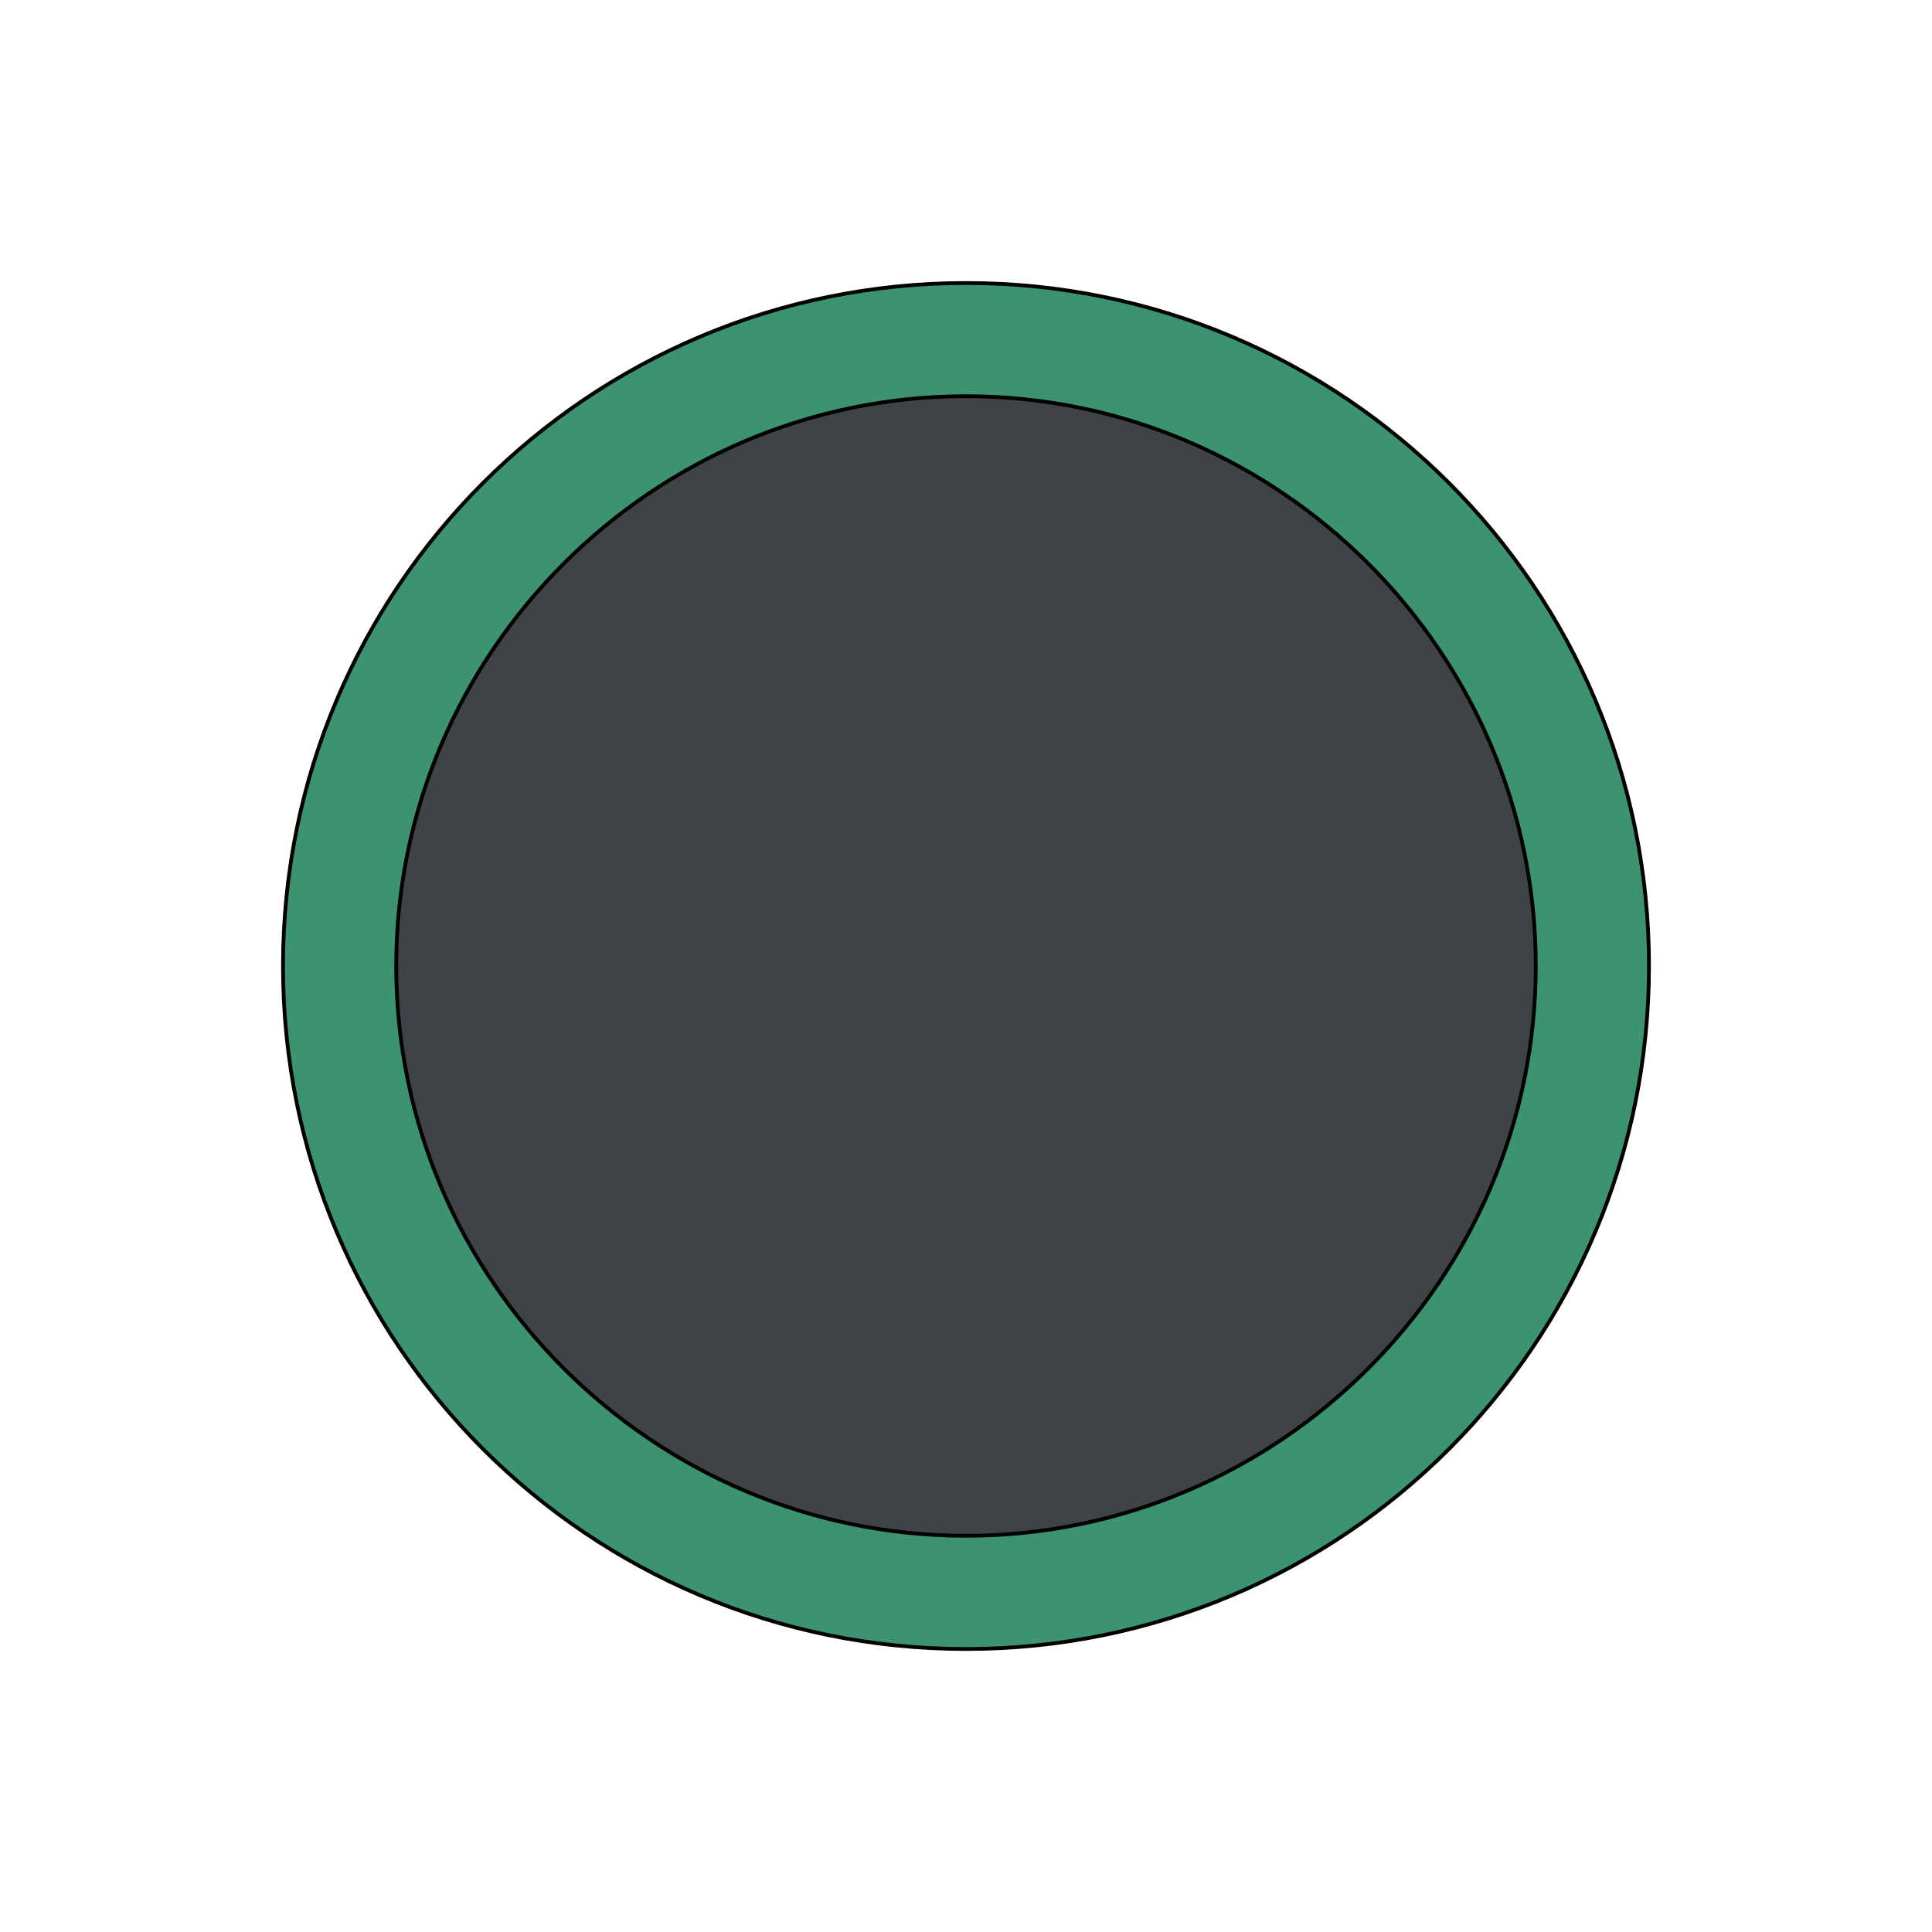 <svg id="th_the_control-record" width="100%" height="100%" xmlns="http://www.w3.org/2000/svg" version="1.1" xmlns:xlink="http://www.w3.org/1999/xlink" xmlns:svgjs="http://svgjs.com/svgjs" preserveAspectRatio="xMidYMin slice" data-uid="the_control-record" data-keyword="the_control-record" viewBox="0 0 512 512" data-colors="[&quot;#3b946f&quot;,&quot;#3e4347&quot;]"><defs id="SvgjsDefs54133"></defs><path id="th_the_control-record_0" d="M256 75C156 75 75 156 75 256C75 356 156 437 256 437C356 437 437 356 437 256C437 156 356 75 256 75Z " fill-rule="evenodd" fill="#3b946f" stroke-width="1" stroke="#000000"></path><path id="th_the_control-record_1" d="M256 407C173 407 105 339 105 256C105 173 173 105 256 105C339 105 407 173 407 256C407 339 339 407 256 407Z " fill-rule="evenodd" fill="#3e4347" stroke-width="1" stroke="#000000"></path></svg>